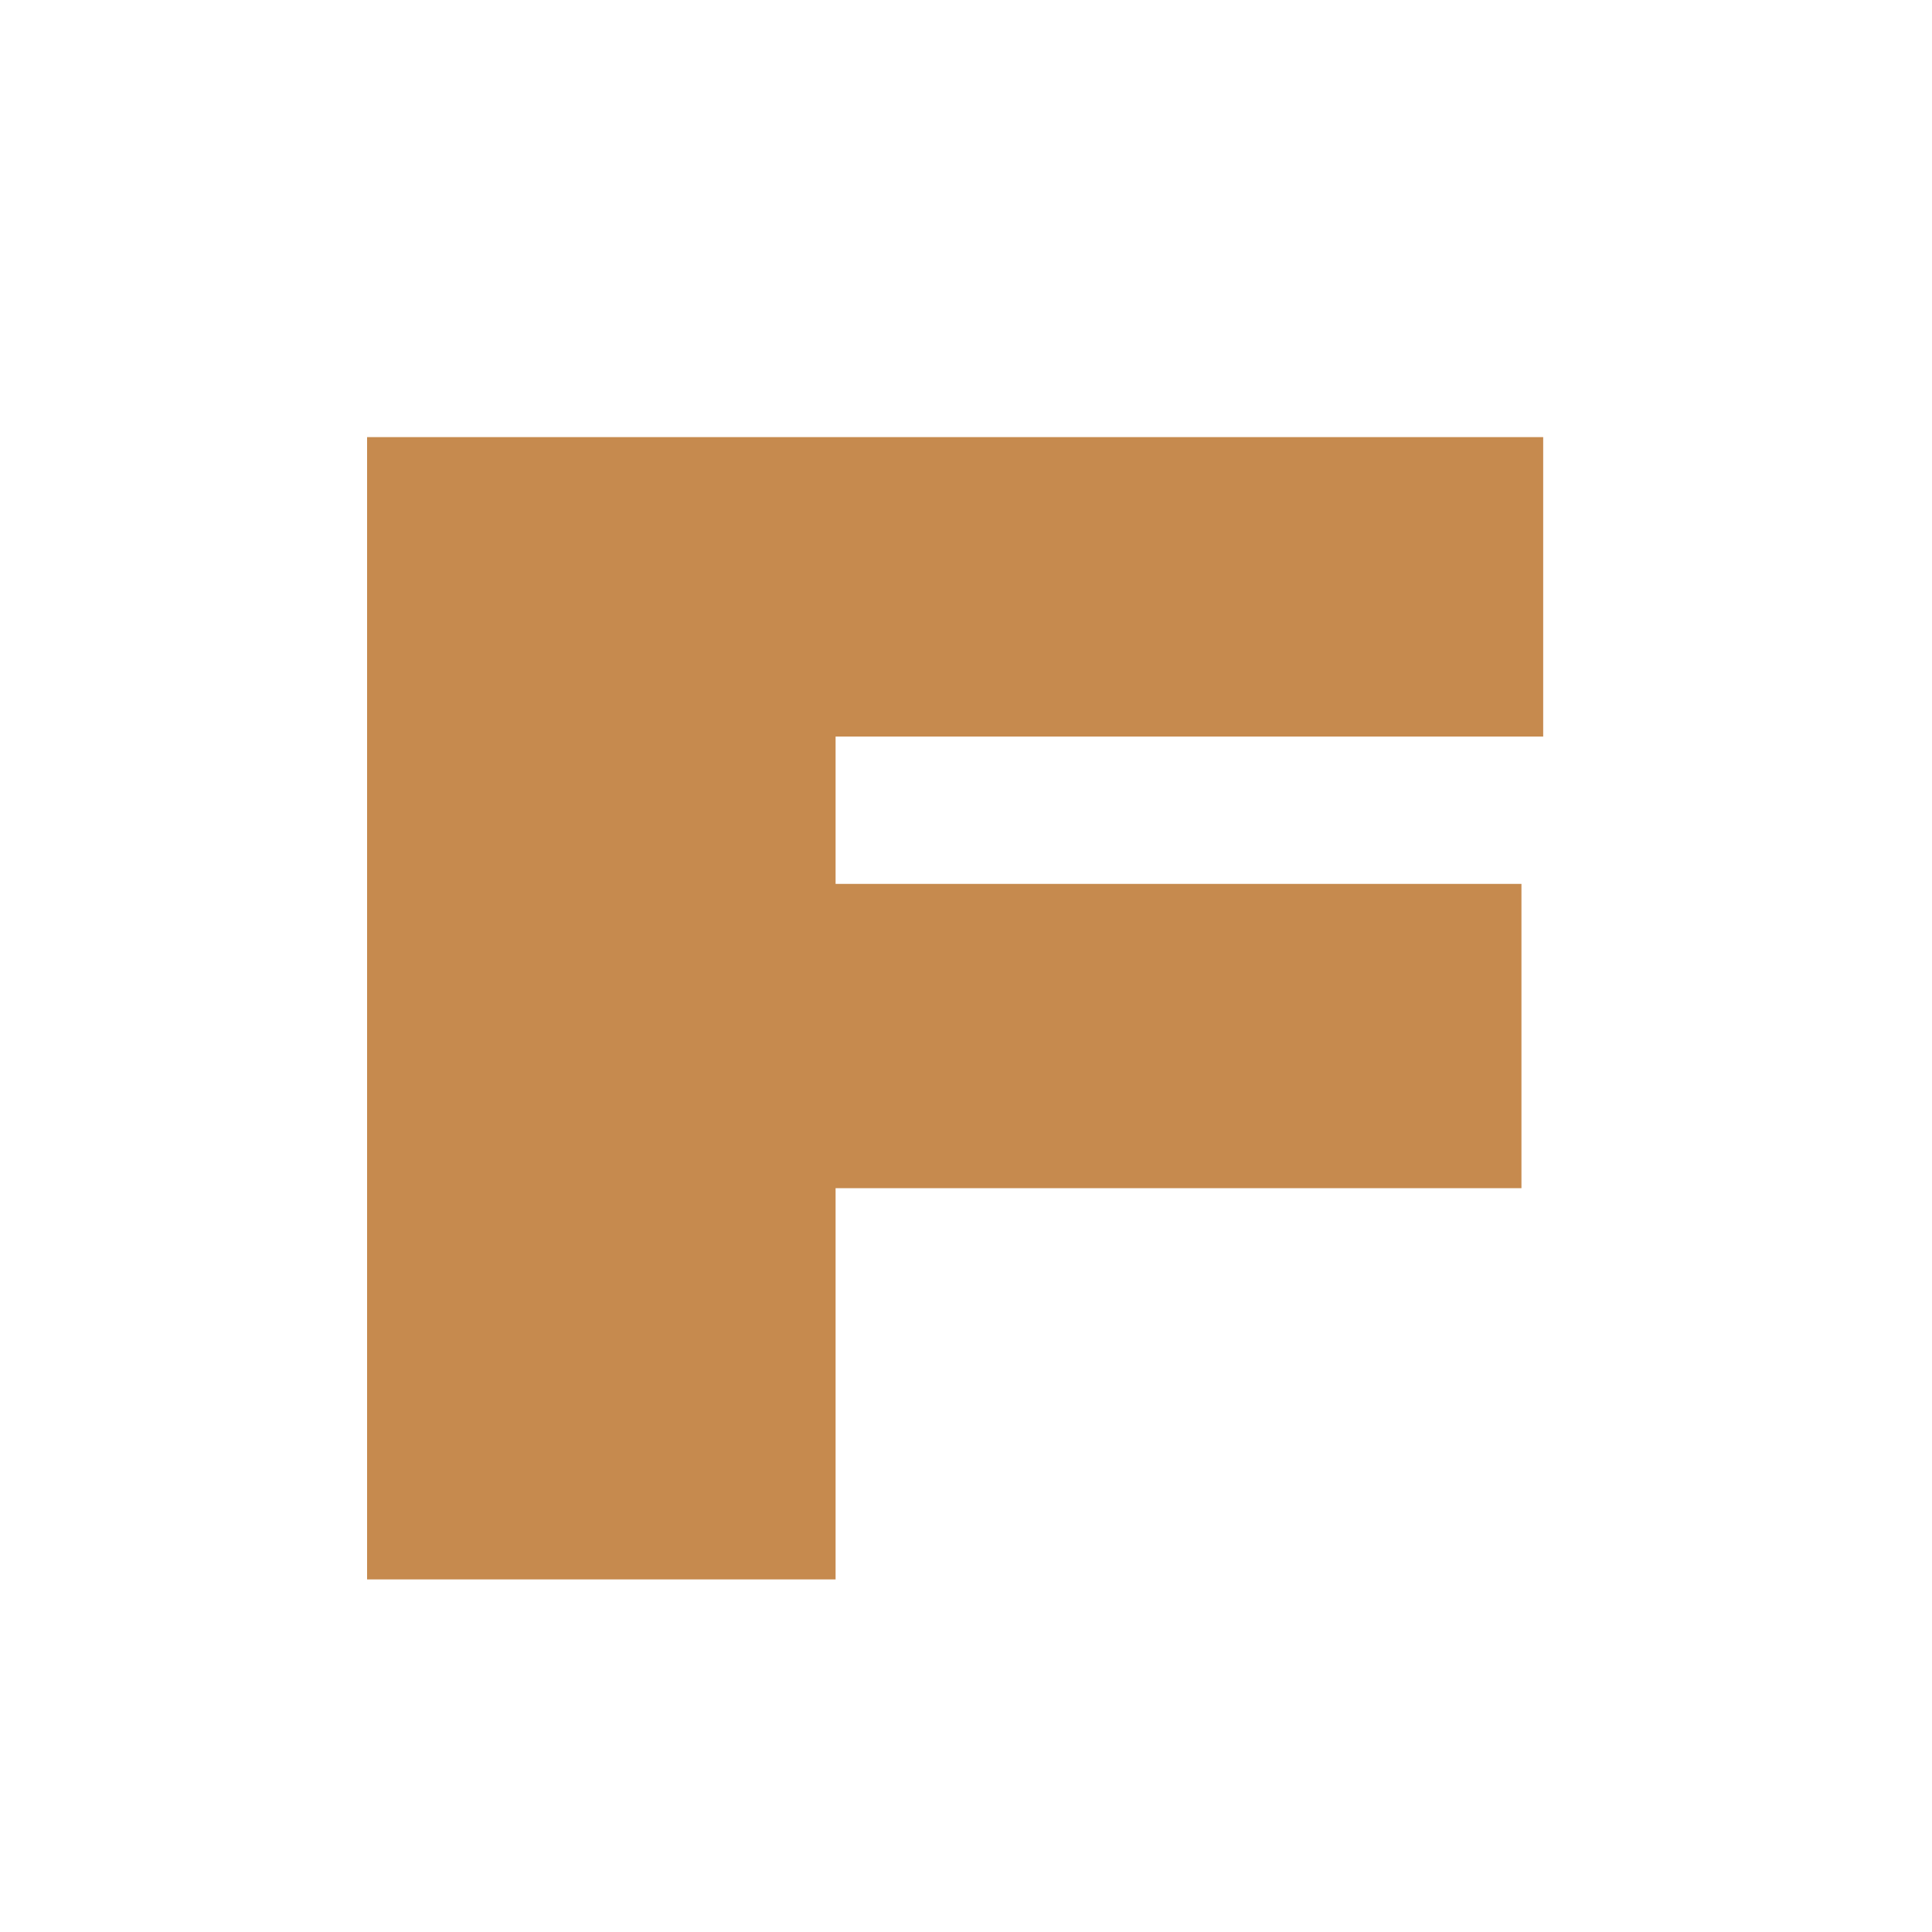 <?xml version="1.0" encoding="UTF-8"?> <svg xmlns="http://www.w3.org/2000/svg" xmlns:xlink="http://www.w3.org/1999/xlink" version="1.1" id="Слой_1" x="0px" y="0px" viewBox="0 0 16 16" style="enable-background:new 0 0 16 16;" xml:space="preserve"> <style type="text/css"> .st0{fill:#C68A4E;} .st1{fill:#FFFFFF;} </style> <rect class="st1" width="16" height="16"></rect> <g> <path class="st0" d="M12.78,3.62V6.1H6.92v1.22h5.68v2.52H6.92v3.24H3.04V3.62H12.78z"></path> </g> </svg> 